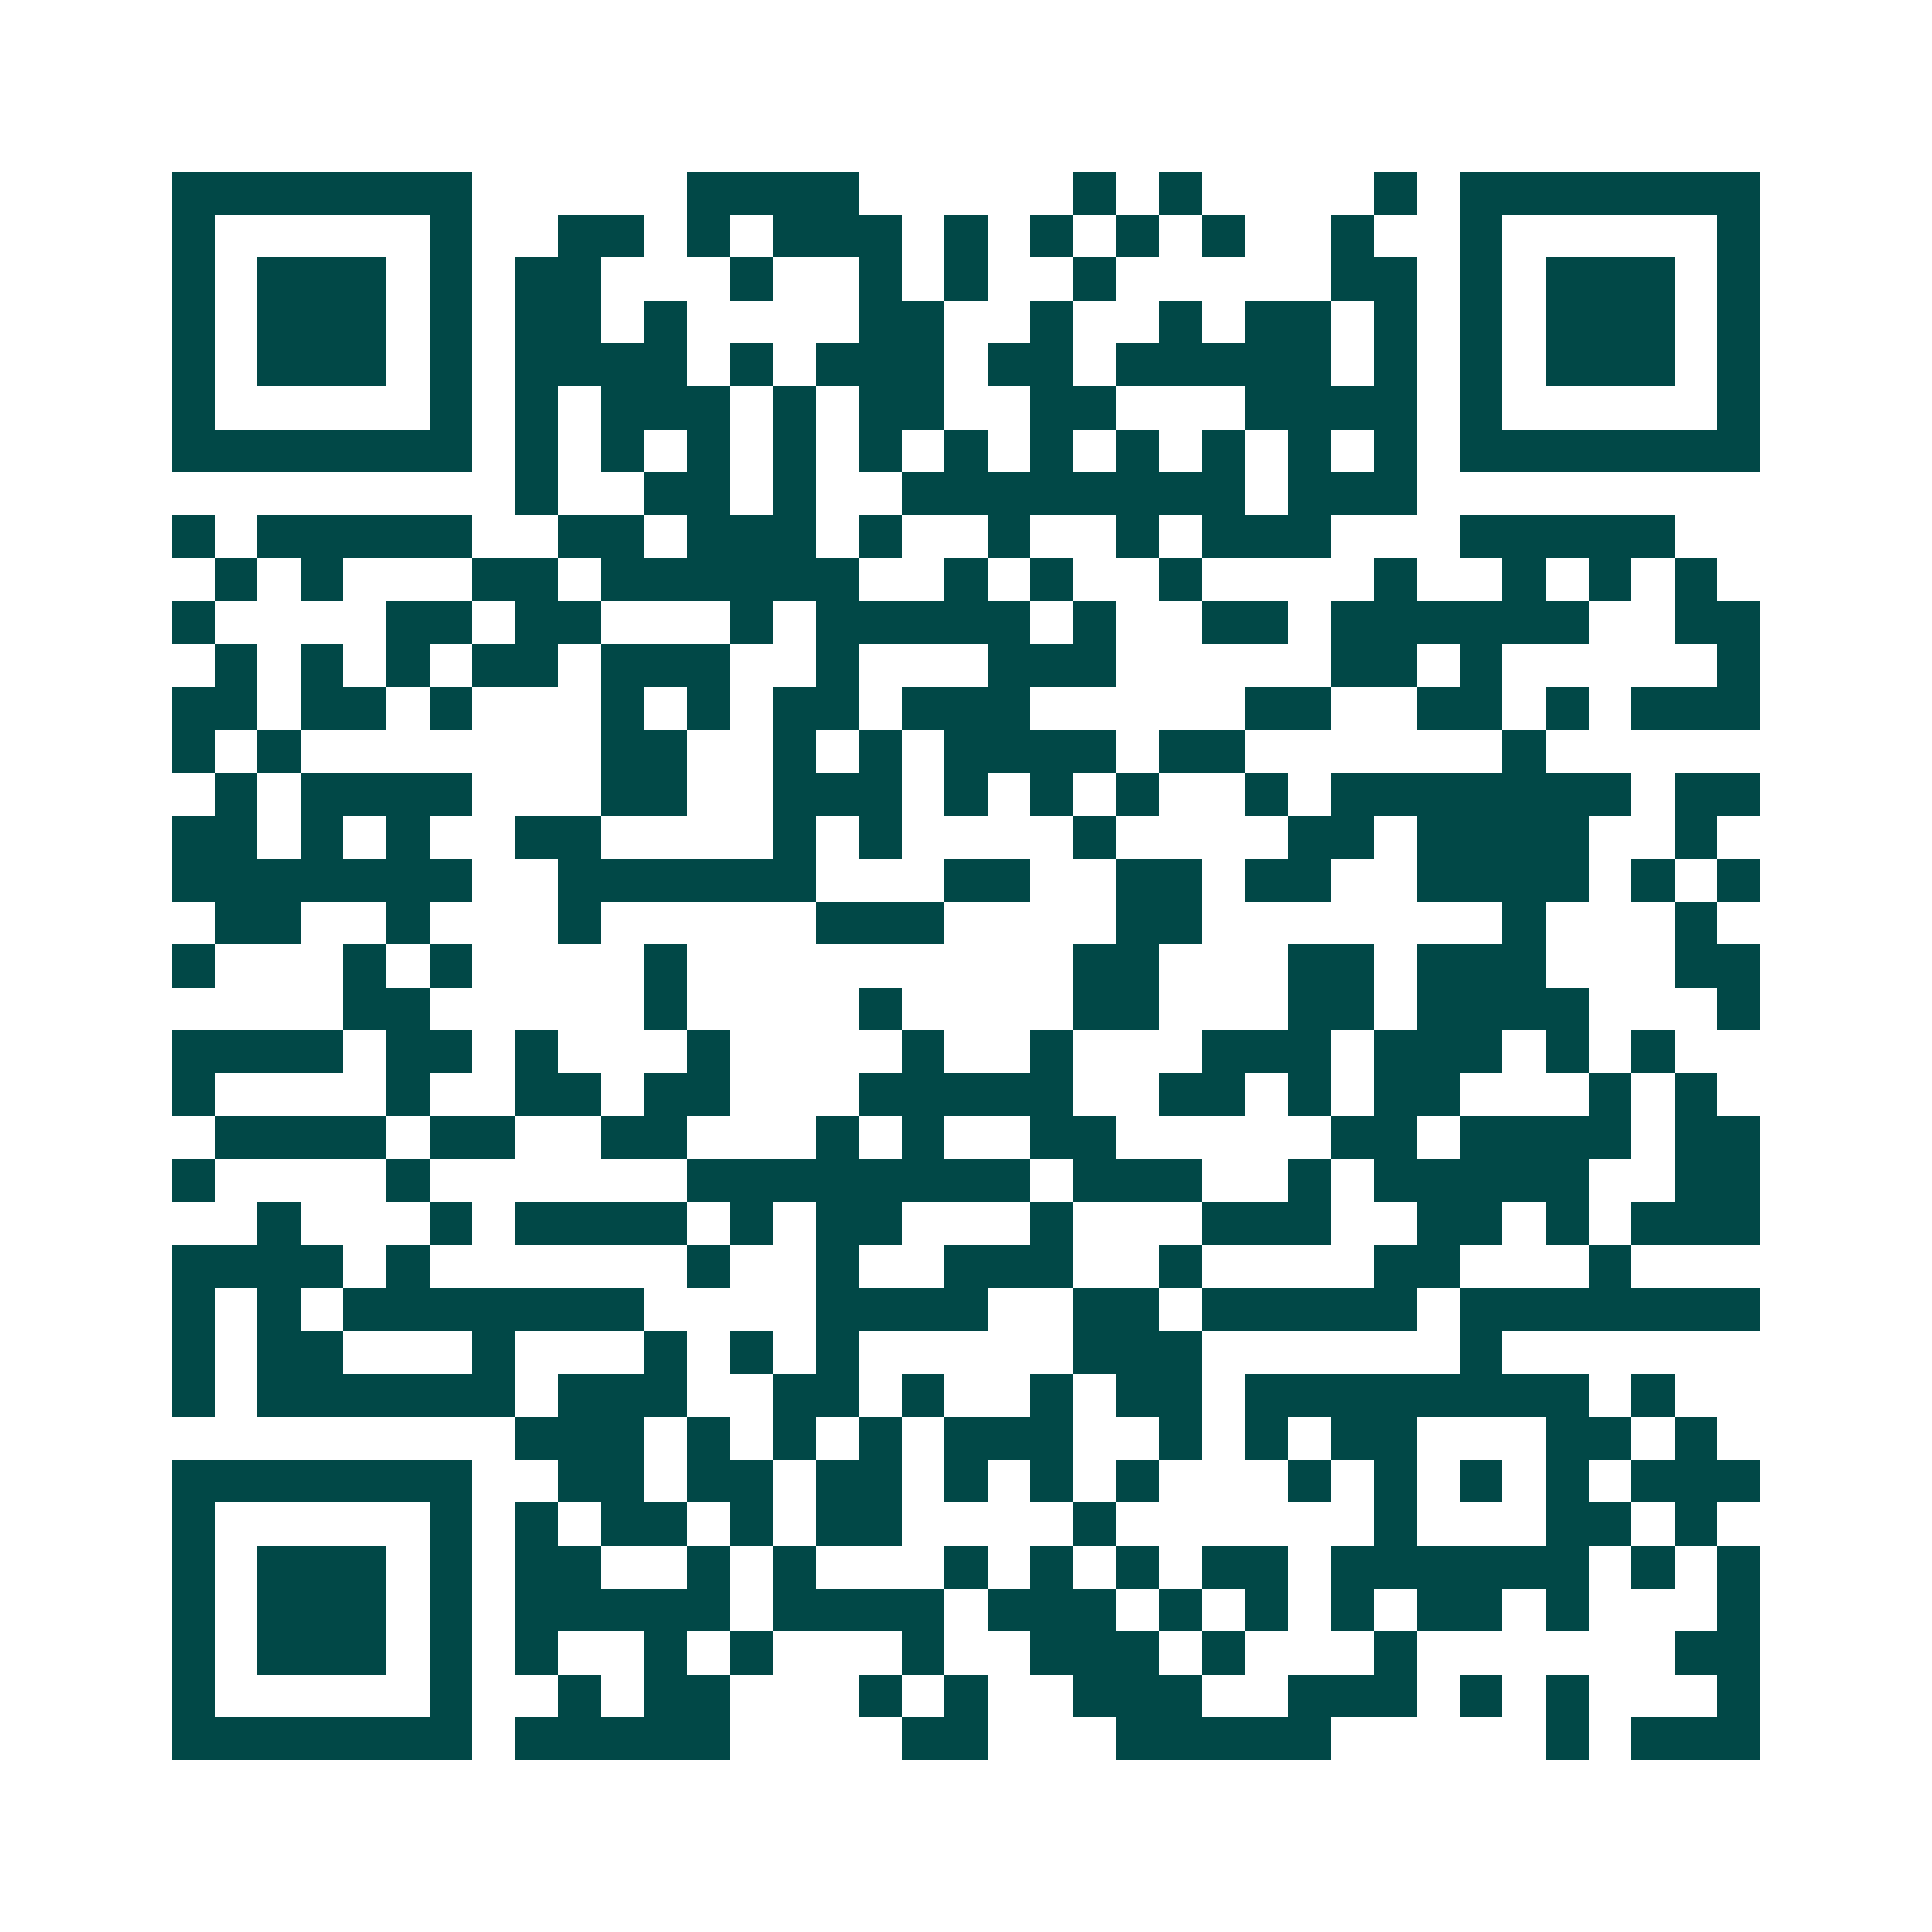<svg xmlns="http://www.w3.org/2000/svg" width="200" height="200" viewBox="0 0 45 45" shape-rendering="crispEdges"><path fill="#ffffff" d="M0 0h45v45H0z"/><path stroke="#014847" d="M4 4.5h7m5 0h4m5 0h1m1 0h1m4 0h1m1 0h7M4 5.5h1m5 0h1m2 0h2m1 0h1m1 0h3m1 0h1m1 0h1m1 0h1m1 0h1m2 0h1m2 0h1m5 0h1M4 6.5h1m1 0h3m1 0h1m1 0h2m3 0h1m2 0h1m1 0h1m2 0h1m5 0h2m1 0h1m1 0h3m1 0h1M4 7.5h1m1 0h3m1 0h1m1 0h2m1 0h1m4 0h2m2 0h1m2 0h1m1 0h2m1 0h1m1 0h1m1 0h3m1 0h1M4 8.5h1m1 0h3m1 0h1m1 0h4m1 0h1m1 0h3m1 0h2m1 0h5m1 0h1m1 0h1m1 0h3m1 0h1M4 9.5h1m5 0h1m1 0h1m1 0h3m1 0h1m1 0h2m2 0h2m3 0h4m1 0h1m5 0h1M4 10.5h7m1 0h1m1 0h1m1 0h1m1 0h1m1 0h1m1 0h1m1 0h1m1 0h1m1 0h1m1 0h1m1 0h1m1 0h7M12 11.5h1m2 0h2m1 0h1m2 0h8m1 0h3M4 12.5h1m1 0h5m2 0h2m1 0h3m1 0h1m2 0h1m2 0h1m1 0h3m3 0h5M5 13.5h1m1 0h1m3 0h2m1 0h6m2 0h1m1 0h1m2 0h1m4 0h1m2 0h1m1 0h1m1 0h1M4 14.5h1m4 0h2m1 0h2m3 0h1m1 0h5m1 0h1m2 0h2m1 0h6m2 0h2M5 15.5h1m1 0h1m1 0h1m1 0h2m1 0h3m2 0h1m3 0h3m5 0h2m1 0h1m5 0h1M4 16.5h2m1 0h2m1 0h1m3 0h1m1 0h1m1 0h2m1 0h3m5 0h2m2 0h2m1 0h1m1 0h3M4 17.5h1m1 0h1m7 0h2m2 0h1m1 0h1m1 0h4m1 0h2m6 0h1M5 18.5h1m1 0h4m3 0h2m2 0h3m1 0h1m1 0h1m1 0h1m2 0h1m1 0h7m1 0h2M4 19.5h2m1 0h1m1 0h1m2 0h2m4 0h1m1 0h1m4 0h1m4 0h2m1 0h4m2 0h1M4 20.5h7m2 0h6m3 0h2m2 0h2m1 0h2m2 0h4m1 0h1m1 0h1M5 21.5h2m2 0h1m3 0h1m5 0h3m4 0h2m7 0h1m3 0h1M4 22.5h1m3 0h1m1 0h1m4 0h1m9 0h2m3 0h2m1 0h3m3 0h2M8 23.5h2m5 0h1m4 0h1m4 0h2m3 0h2m1 0h4m3 0h1M4 24.5h4m1 0h2m1 0h1m3 0h1m4 0h1m2 0h1m3 0h3m1 0h3m1 0h1m1 0h1M4 25.5h1m4 0h1m2 0h2m1 0h2m3 0h5m2 0h2m1 0h1m1 0h2m3 0h1m1 0h1M5 26.5h4m1 0h2m2 0h2m3 0h1m1 0h1m2 0h2m5 0h2m1 0h4m1 0h2M4 27.5h1m4 0h1m6 0h8m1 0h3m2 0h1m1 0h5m2 0h2M6 28.5h1m3 0h1m1 0h4m1 0h1m1 0h2m3 0h1m3 0h3m2 0h2m1 0h1m1 0h3M4 29.5h4m1 0h1m6 0h1m2 0h1m2 0h3m2 0h1m4 0h2m3 0h1M4 30.5h1m1 0h1m1 0h7m4 0h4m2 0h2m1 0h5m1 0h7M4 31.5h1m1 0h2m3 0h1m3 0h1m1 0h1m1 0h1m5 0h3m6 0h1M4 32.5h1m1 0h6m1 0h3m2 0h2m1 0h1m2 0h1m1 0h2m1 0h8m1 0h1M12 33.5h3m1 0h1m1 0h1m1 0h1m1 0h3m2 0h1m1 0h1m1 0h2m3 0h2m1 0h1M4 34.5h7m2 0h2m1 0h2m1 0h2m1 0h1m1 0h1m1 0h1m3 0h1m1 0h1m1 0h1m1 0h1m1 0h3M4 35.5h1m5 0h1m1 0h1m1 0h2m1 0h1m1 0h2m4 0h1m6 0h1m3 0h2m1 0h1M4 36.5h1m1 0h3m1 0h1m1 0h2m2 0h1m1 0h1m3 0h1m1 0h1m1 0h1m1 0h2m1 0h6m1 0h1m1 0h1M4 37.5h1m1 0h3m1 0h1m1 0h5m1 0h4m1 0h3m1 0h1m1 0h1m1 0h1m1 0h2m1 0h1m3 0h1M4 38.5h1m1 0h3m1 0h1m1 0h1m2 0h1m1 0h1m3 0h1m2 0h3m1 0h1m3 0h1m6 0h2M4 39.5h1m5 0h1m2 0h1m1 0h2m3 0h1m1 0h1m2 0h3m2 0h3m1 0h1m1 0h1m3 0h1M4 40.5h7m1 0h5m4 0h2m3 0h5m5 0h1m1 0h3"/></svg>
